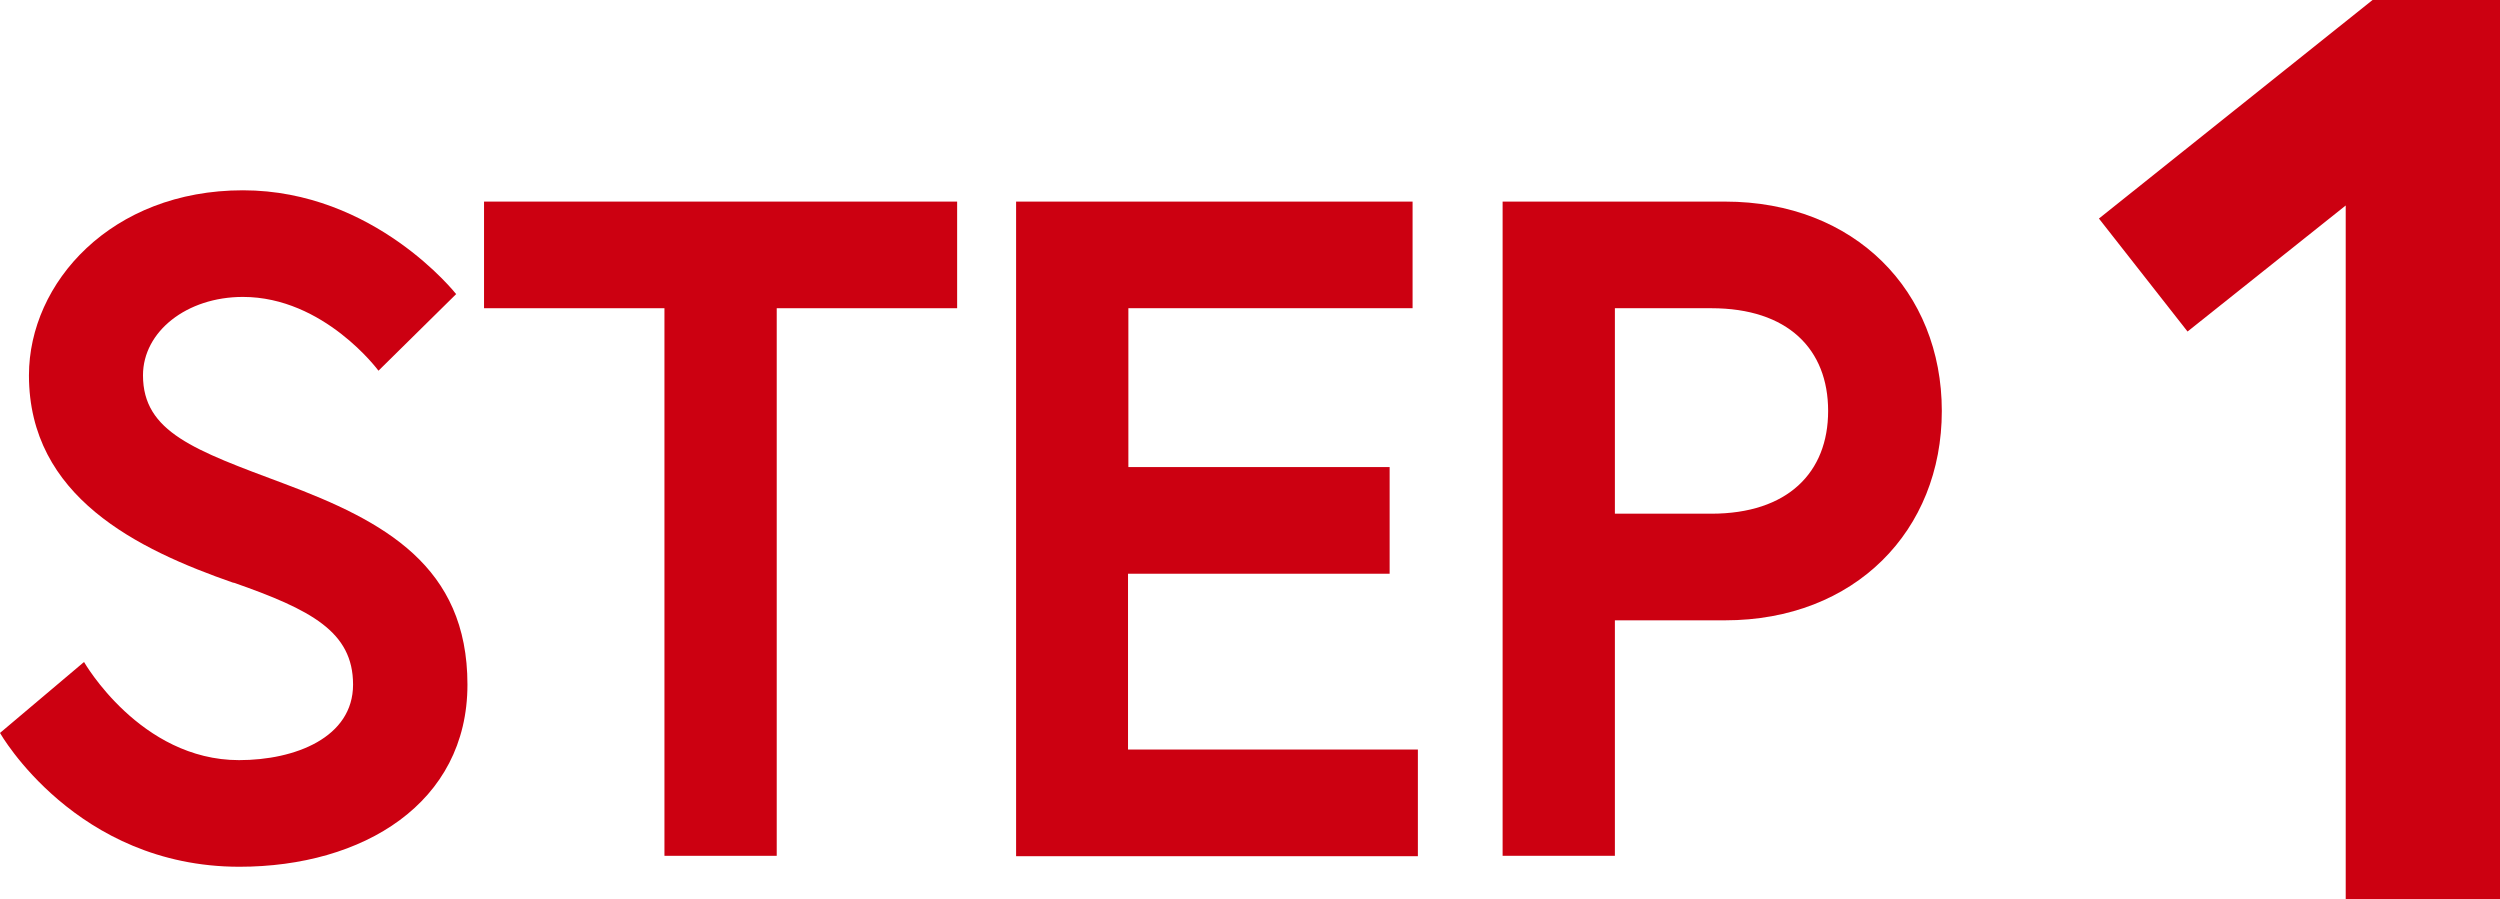 <?xml version="1.0" encoding="UTF-8"?>
<svg id="_レイヤー_2" data-name="レイヤー 2" xmlns="http://www.w3.org/2000/svg" viewBox="0 0 70.81 25.47">
  <defs>
    <style>
      .cls-1 {
        fill: #c01;
      }
    </style>
  </defs>
  <g id="_レイヤー_1-2" data-name="レイヤー 1">
    <g>
      <path class="cls-1" d="M6.62,16.51c-2.73-.95-5.8-2.44-5.8-5.88,0-2.62,2.33-5.24,6.06-5.24s6.04,2.94,6.04,2.94l-2.2,2.17s-1.54-2.09-3.84-2.09c-1.59,0-2.83.98-2.83,2.22,0,1.61,1.46,2.12,4,3.07,2.83,1.06,5.19,2.33,5.19,5.69s-2.96,5.16-6.46,5.16c-4.63,0-6.78-3.79-6.78-3.79l2.38-2.01s1.59,2.78,4.39,2.78c1.59,0,3.23-.64,3.23-2.14s-1.19-2.12-3.39-2.89Z"/>
      <path class="cls-1" d="M18.82,8.73h-5.11v-3.02h13.4v3.02h-5.11v15.51h-3.18v-15.51Z"/>
      <path class="cls-1" d="M31.95,13.23h7.41v3.02h-7.41v4.98h8.21v3.02h-11.38V5.71h11.23v3.02h-8.05v4.5Z"/>
      <path class="cls-1" d="M42.56,5.71h6.3c3.68,0,6.14,2.54,6.14,5.93s-2.46,5.93-6.14,5.93h-3.12v6.67h-3.18V5.71ZM51.78,11.64c0-1.75-1.14-2.91-3.31-2.91h-2.73v5.82h2.73c2.17,0,3.31-1.17,3.31-2.91Z"/>
      <path class="cls-1" d="M67.21,0h3.6v25.47h-4.37V5.82l-4.48,3.57-2.51-3.2,7.75-6.19Z"/>
    </g>
  </g>
</svg>